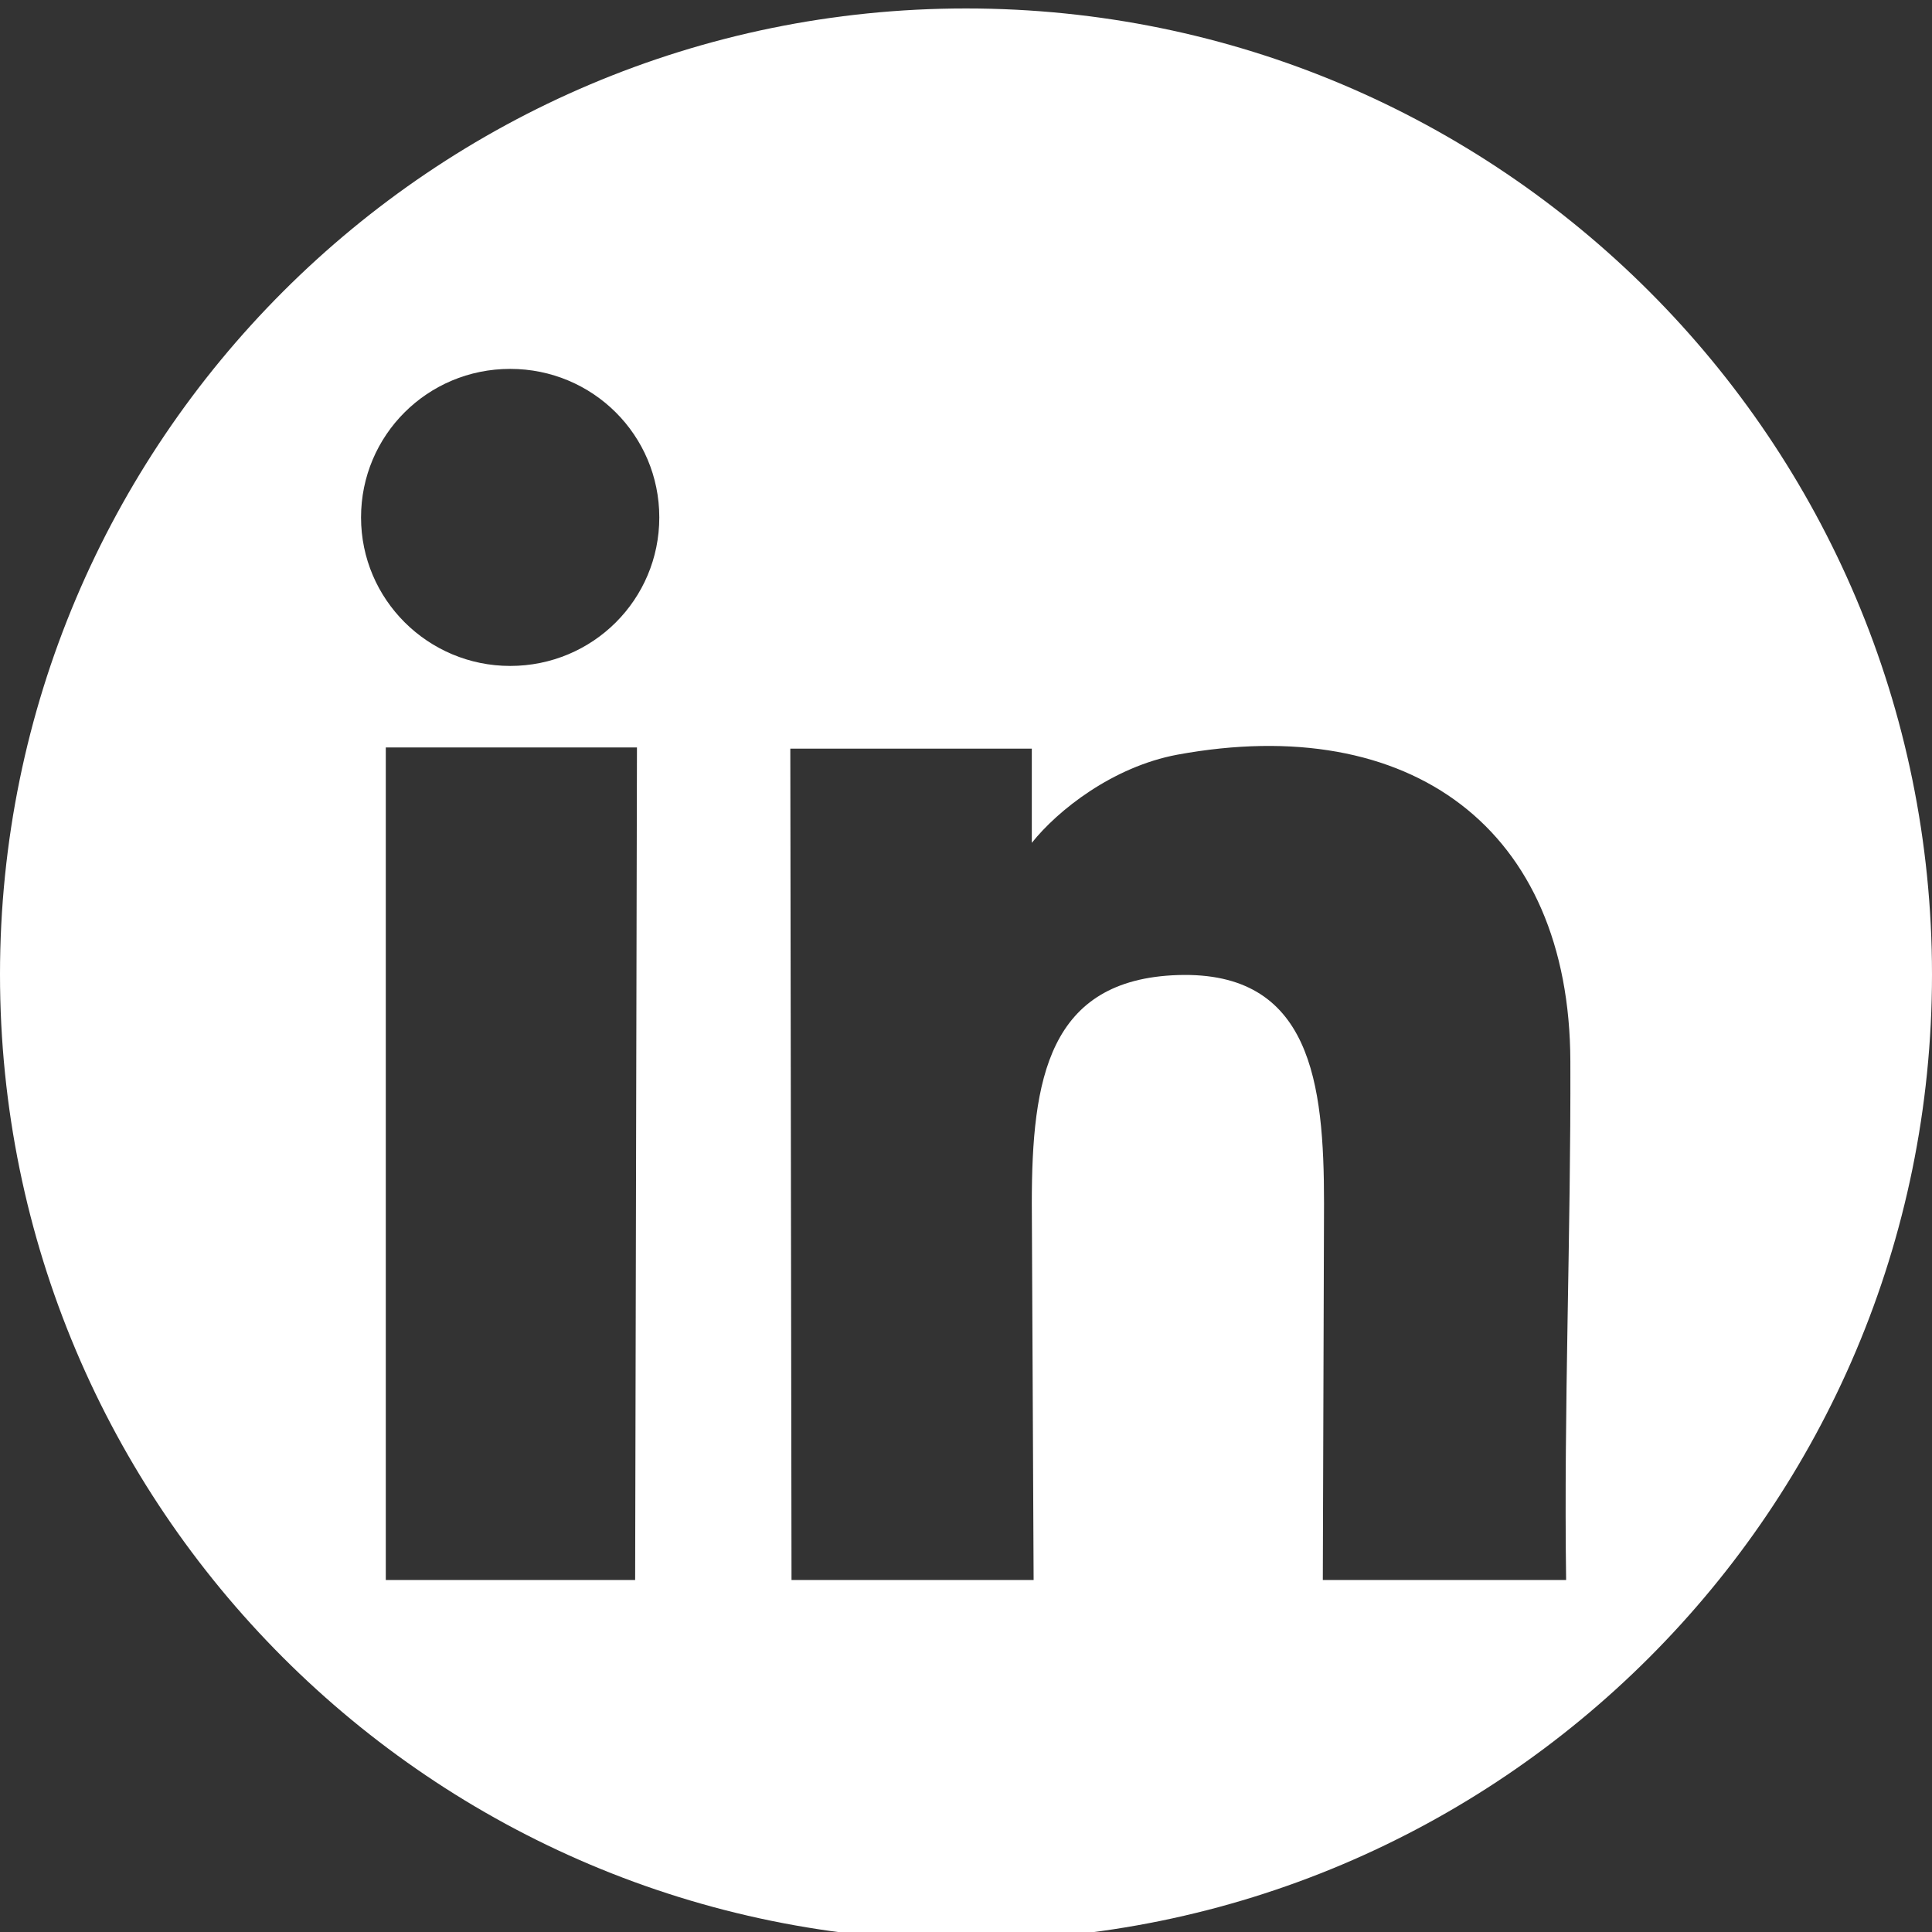 <?xml version="1.0" encoding="UTF-8"?>
<svg id="Layer_65" data-name="Layer 65" xmlns="http://www.w3.org/2000/svg" viewBox="0 0 32 32">
  <rect x="0" y="0" width="32" height="32" fill="#333333" stroke="none"/>
  <defs>
    <style>
      .cls-1 {
        fill: #fff;
      }
    </style>
  </defs>
  <path class="cls-1" d="M16,.14C7.17.14,0,7.31,0,16.14s7.16,16,16,16,16-7.16,16-16S24.84.14,16,.14ZM10.52,26.17h-4.13c0-4.5,0-9.24,0-13.79h4.16s-.03,13.79-.03,13.79ZM8.45,11.03c-1.36,0-2.47-1.1-2.47-2.46s1.1-2.46,2.47-2.46,2.47,1.1,2.47,2.46-1.1,2.46-2.47,2.46ZM25.95,26.17h-4.04s.02-6.24.02-6.24c0-1.99-.21-3.85-2.42-3.78-2.15.07-2.42,1.73-2.42,3.78l.03,6.24h-4.01s-.02-13.77-.02-13.77h4s0,1.56,0,1.56c.43-.54,1.34-1.26,2.41-1.46,3.86-.71,6.5,1.22,6.51,5.08.01,2.85-.11,5.76-.07,8.6Z"/>
</svg>